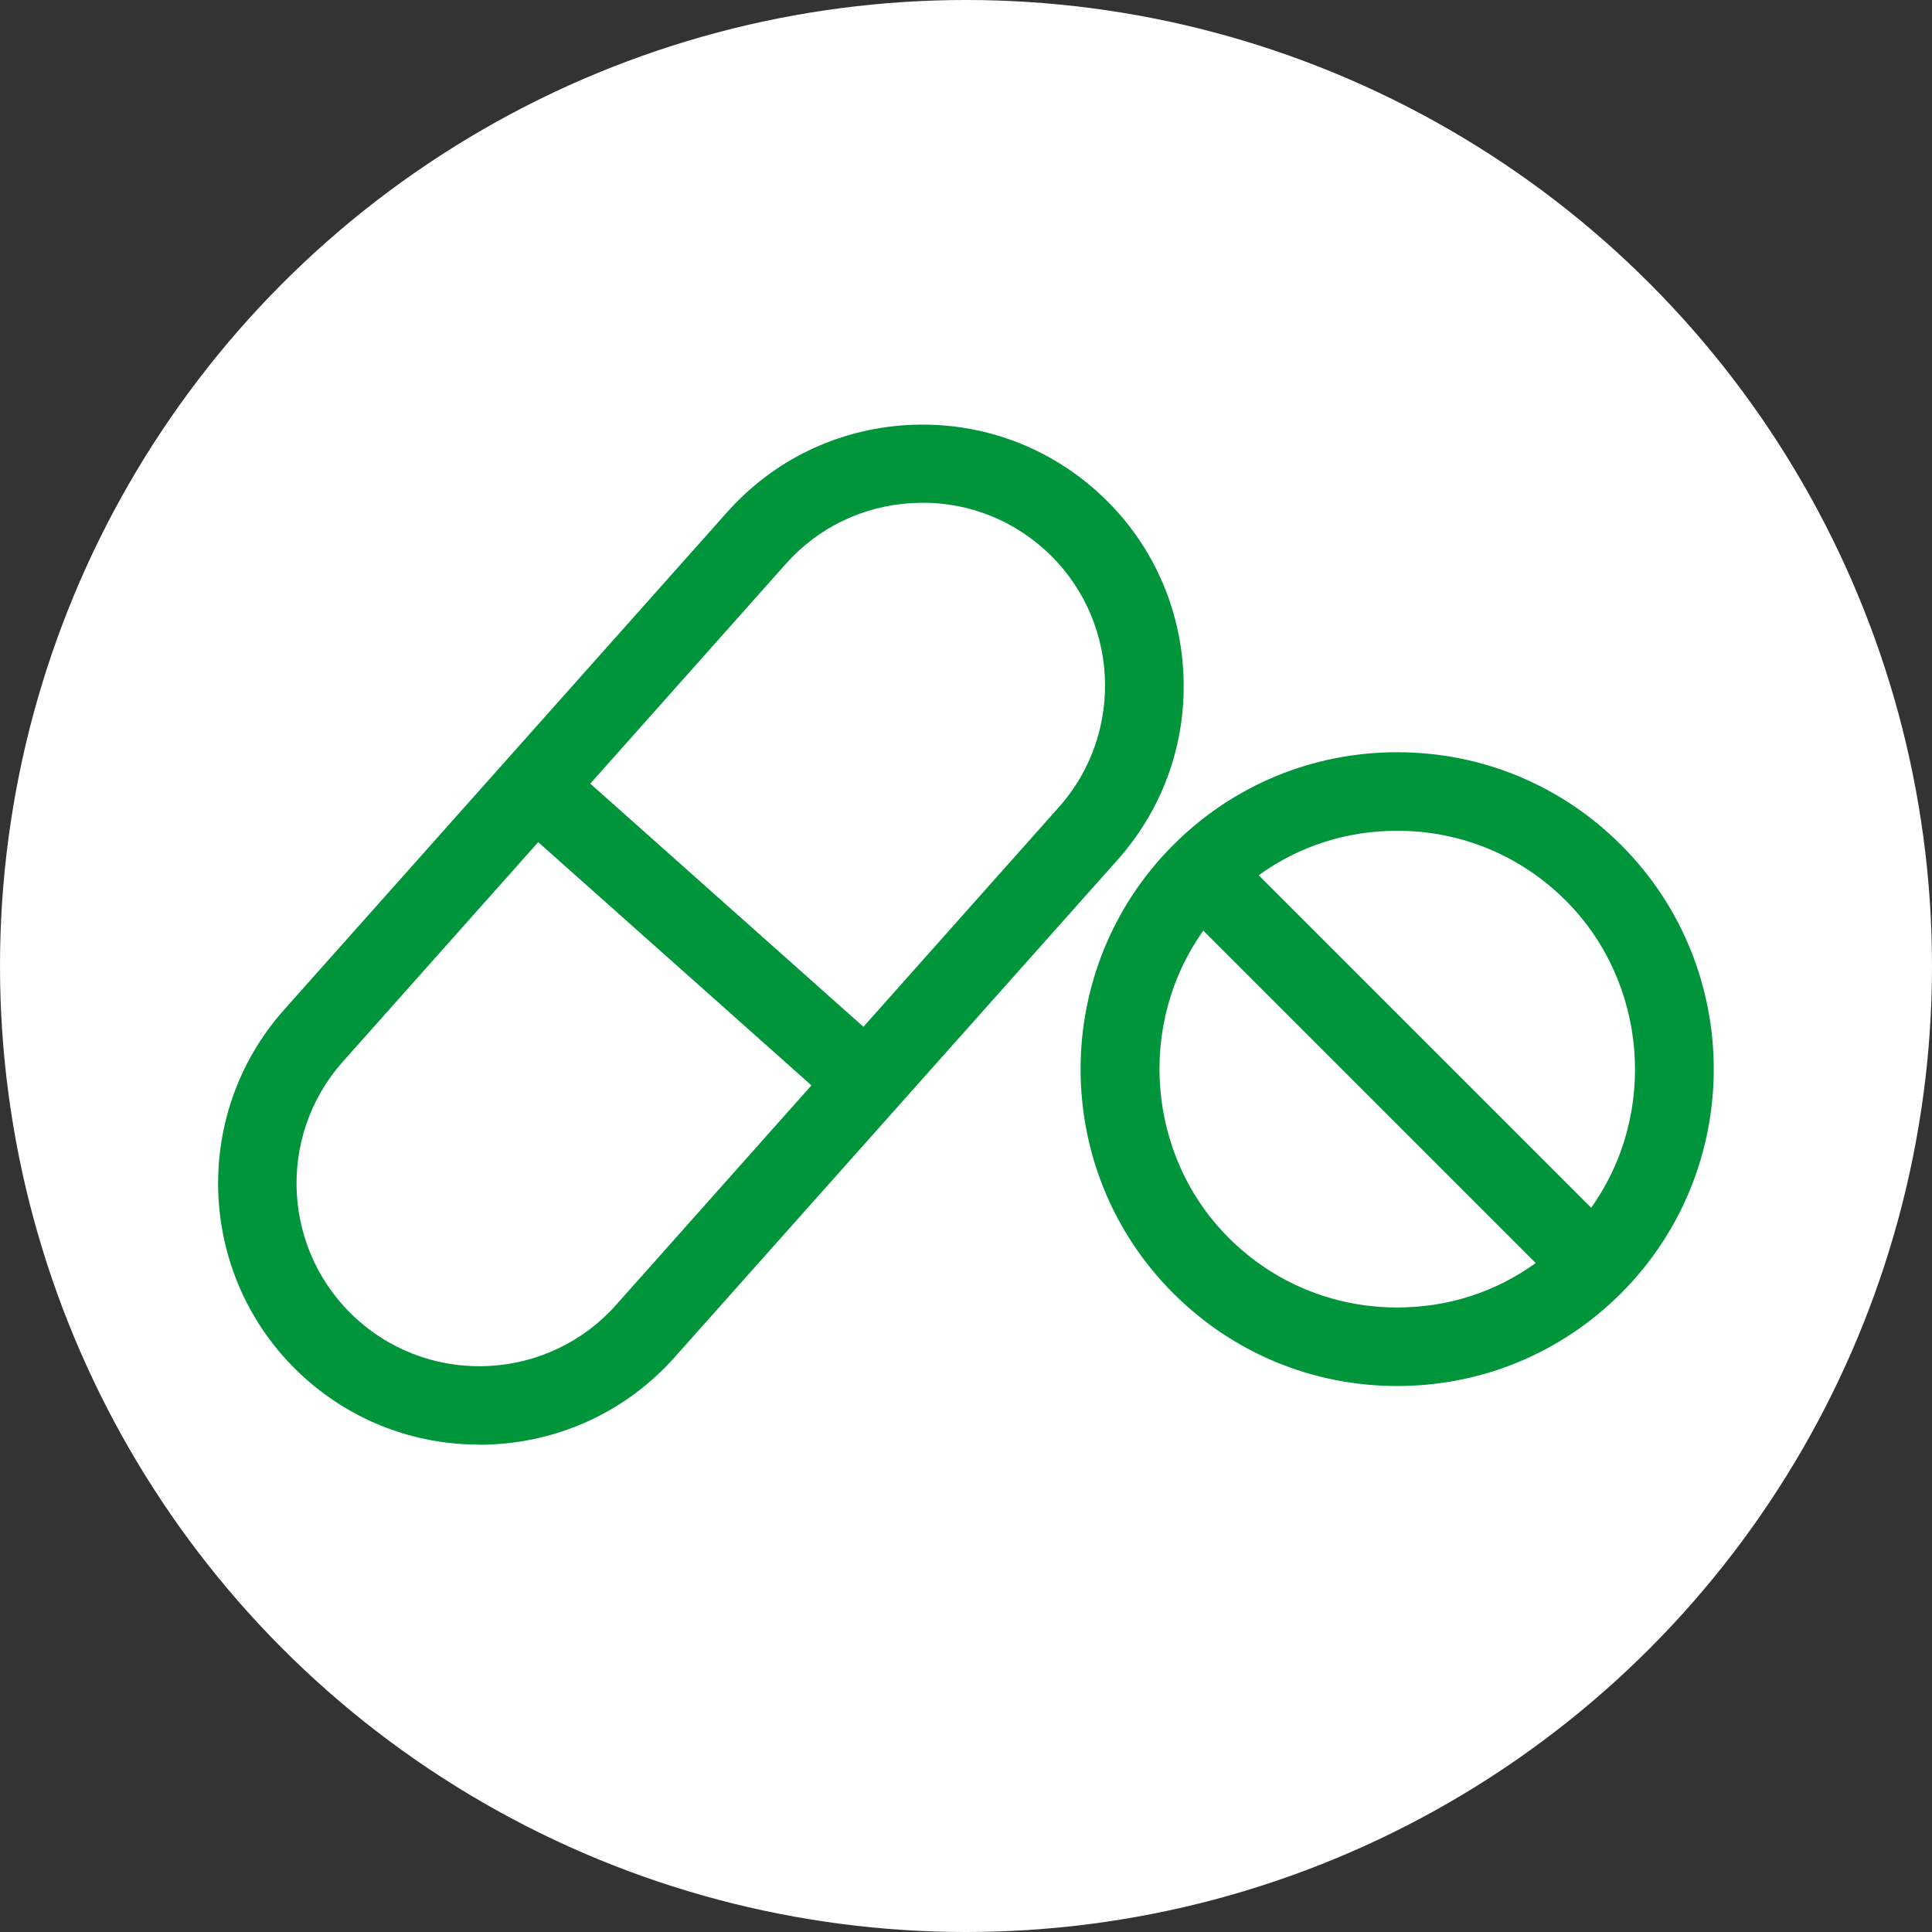 <svg xmlns="http://www.w3.org/2000/svg" id="Ebene_2" data-name="Ebene 2" viewBox="0 0 123 123"><rect x="0" y="0" width="123" height="123" fill="#333333" stroke="none"/><defs><style>      .cls-1 {        fill: #00953b;      }      .cls-2 {        fill: #fff;      }    </style></defs><g id="Ebene_8" data-name="Ebene 8"><g><circle class="cls-2" cx="61.5" cy="61.5" r="61.5"></circle><g><g><path class="cls-1" d="M75.4,81.63c3.62,3.62,8.43,5.61,13.55,5.61,5.12,0,9.93-1.99,13.56-5.61,7.47-7.47,7.47-19.64,0-27.11-3.62-3.62-8.44-5.61-13.56-5.61-5.12,0-9.93,1.99-13.55,5.61-7.47,7.47-7.47,19.64,0,27.11ZM100.4,56.63c5.95,5.95,6.28,15.42,1,21.77l-22.78-22.78c2.9-2.41,6.51-3.73,10.33-3.73,4.32,0,8.39,1.68,11.44,4.74h0ZM76.51,57.74l22.78,22.78c-2.9,2.41-6.51,3.73-10.33,3.73-4.32,0-8.38-1.68-11.44-4.74-5.95-5.95-6.28-15.42-1-21.77Z"></path><path class="cls-1" d="M88.95,88.24c-5.39,0-10.45-2.1-14.26-5.91-7.86-7.86-7.86-20.66,0-28.53,3.81-3.81,8.87-5.91,14.26-5.91s10.45,2.1,14.26,5.91c7.86,7.86,7.86,20.66,0,28.53-3.81,3.81-8.87,5.91-14.26,5.91ZM88.95,49.9c-4.85,0-9.42,1.89-12.85,5.32-7.08,7.08-7.08,18.61,0,25.7h0c3.43,3.43,7.99,5.32,12.85,5.32s9.42-1.89,12.85-5.32c7.08-7.08,7.08-18.61,0-25.7-3.43-3.43-7.99-5.32-12.85-5.32ZM88.95,85.25c-4.59,0-8.9-1.79-12.15-5.03-6.21-6.21-6.68-16.36-1.07-23.12.18-.22.44-.35.72-.36.29-.02.55.09.75.29l22.78,22.78c.2.2.3.47.29.75-.01.28-.14.54-.36.72-3.11,2.59-6.91,3.96-10.97,3.96ZM76.61,59.25c-4.24,5.94-3.61,14.33,1.61,19.55,2.87,2.87,6.68,4.44,10.73,4.44,3.22,0,6.25-.97,8.82-2.83l-21.17-21.17ZM101.4,79.4c-.26,0-.52-.1-.71-.29l-22.78-22.78c-.2-.2-.3-.47-.29-.75.01-.28.14-.54.36-.72,3.11-2.59,6.91-3.96,10.97-3.96,4.59,0,8.9,1.79,12.15,5.03h0c6.21,6.21,6.68,16.37,1.07,23.12-.18.22-.44.35-.72.36-.02,0-.03,0-.05,0ZM80.13,55.72l21.17,21.17c4.24-5.94,3.61-14.32-1.61-19.55h0c-2.87-2.87-6.68-4.45-10.73-4.45-3.22,0-6.25.97-8.82,2.83Z"></path></g><g><path class="cls-1" d="M69.12,31.98c-6.44-5.73-16.34-5.16-22.08,1.28l-28.2,31.68c-5.73,6.44-5.16,16.34,1.28,22.08,6.44,5.73,16.34,5.16,22.08-1.28l28.21-31.68c5.73-6.44,5.16-16.34-1.28-22.07h0ZM22.11,84.79c-5.21-4.64-5.67-12.64-1.04-17.85l13.11-14.72,18.89,16.82-13.11,14.72c-4.64,5.21-12.64,5.67-17.85,1.04h0ZM55.06,66.79l-18.89-16.81,13.11-14.72c4.64-5.21,12.64-5.67,17.85-1.04,5.21,4.64,5.67,12.64,1.04,17.85l-13.11,14.72h0Z"></path><path class="cls-1" d="M30.49,91.97c-4.08,0-7.97-1.47-11.04-4.2-6.85-6.1-7.46-16.64-1.36-23.49l28.21-31.68c2.95-3.31,7.02-5.28,11.46-5.54,4.45-.25,8.71,1.23,12.03,4.18,3.31,2.95,5.28,7.02,5.54,11.46.26,4.44-1.22,8.71-4.17,12.03l-28.21,31.68c-2.95,3.31-7.02,5.28-11.46,5.54-.33.02-.66.03-.99.03ZM58.74,29.03c-.29,0-.58,0-.87.03-3.91.23-7.49,1.96-10.08,4.87l-28.21,31.68c-5.37,6.03-4.83,15.3,1.2,20.66,2.92,2.6,6.67,3.89,10.58,3.67,3.91-.23,7.49-1.96,10.08-4.87l28.21-31.68c2.59-2.92,3.9-6.67,3.67-10.58-.23-3.91-1.96-7.49-4.87-10.08h0c-2.7-2.4-6.12-3.7-9.71-3.7ZM30.51,88.98c-3.23,0-6.47-1.14-9.07-3.45h0c-5.62-5-6.12-13.64-1.12-19.26l13.11-14.72c.37-.41,1-.45,1.41-.08l18.89,16.82c.2.18.32.42.33.69.02.26-.08.52-.25.72l-13.11,14.72c-2.69,3.02-6.44,4.57-10.2,4.57ZM34.26,53.62l-12.44,13.98c-4.27,4.8-3.84,12.17.96,16.44h0c4.8,4.27,12.17,3.84,16.44-.96l12.44-13.98-17.4-15.49ZM55.06,67.79c-.24,0-.47-.08-.67-.25l-18.89-16.81c-.2-.18-.32-.42-.33-.69-.02-.26.08-.52.25-.72l13.11-14.72c2.42-2.72,5.76-4.33,9.4-4.54,3.63-.21,7.14,1,9.86,3.42,5.62,5,6.12,13.64,1.12,19.26l-13.11,14.72c-.2.22-.47.33-.75.33ZM37.58,49.89l17.39,15.48,12.44-13.98c4.27-4.8,3.84-12.17-.95-16.44-2.32-2.07-5.32-3.11-8.42-2.92-3.11.18-5.96,1.56-8.02,3.88l-12.44,13.98Z"></path></g></g></g></g></svg>